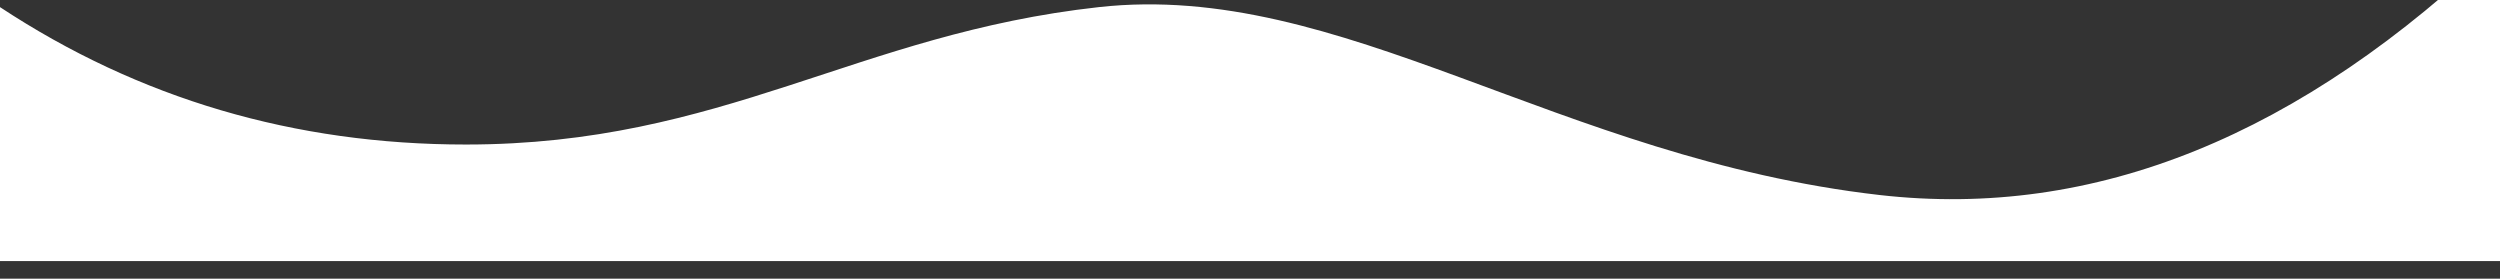 <?xml version="1.0" encoding="utf-8"?>
<!-- Generator: Adobe Illustrator 24.1.0, SVG Export Plug-In . SVG Version: 6.00 Build 0)  -->
<svg version="1.1" id="Capa_1" xmlns="http://www.w3.org/2000/svg" xmlns:xlink="http://www.w3.org/1999/xlink" x="0px" y="0px"
	 viewBox="0 0 1419 158.172" style="enable-background:new 0 0 1419 158.172;" xml:space="preserve">
<rect x="0" y="0" width="1419" height="158.172" fill="#333333" stroke="none"/>
<style type="text/css">
	.st0{enable-background:new    ;}
	.st1{clip-path:url(#SVGID_2_);}
	.st2{clip-path:url(#SVGID_4_);}
	.st3{clip-path:url(#SVGID_6_);fill:#FFFFFF;}
</style>
<g class="st0">
	<g>
		<defs>
			<rect id="SVGID_1_" y="-31.89" width="1419" height="181"/>
		</defs>
		<clipPath id="SVGID_2_">
			<use xlink:href="#SVGID_1_"  style="overflow:visible;"/>
		</clipPath>
		<g class="st1">
			<defs>
				<path id="SVGID_3_" d="M0,4.04c78.903,51.995,167.047,77.993,264.43,77.993c146.075,0,221.639-62.765,359.27-77.993
					c137.631-15.228,260.205,85.676,443.027,106.636C1188.608,124.649,1306.032,77.148,1419-31.828v180H273.95H0V4.04z"/>
			</defs>
			<clipPath id="SVGID_4_">
				<use xlink:href="#SVGID_3_"  style="overflow:visible;"/>
			</clipPath>
			<g class="st2">
				<defs>
					<rect id="SVGID_5_" y="-31.89" width="1419" height="181"/>
				</defs>
				<clipPath id="SVGID_6_">
					<use xlink:href="#SVGID_5_"  style="overflow:visible;"/>
				</clipPath>
				<rect x="-5" y="-36.828" class="st3" width="1429" height="190"/>
			</g>
		</g>
	</g>
</g>
<g>
</g>
<g>
</g>
<g>
</g>
<g>
</g>
<g>
</g>
<g>
</g>
</svg>
